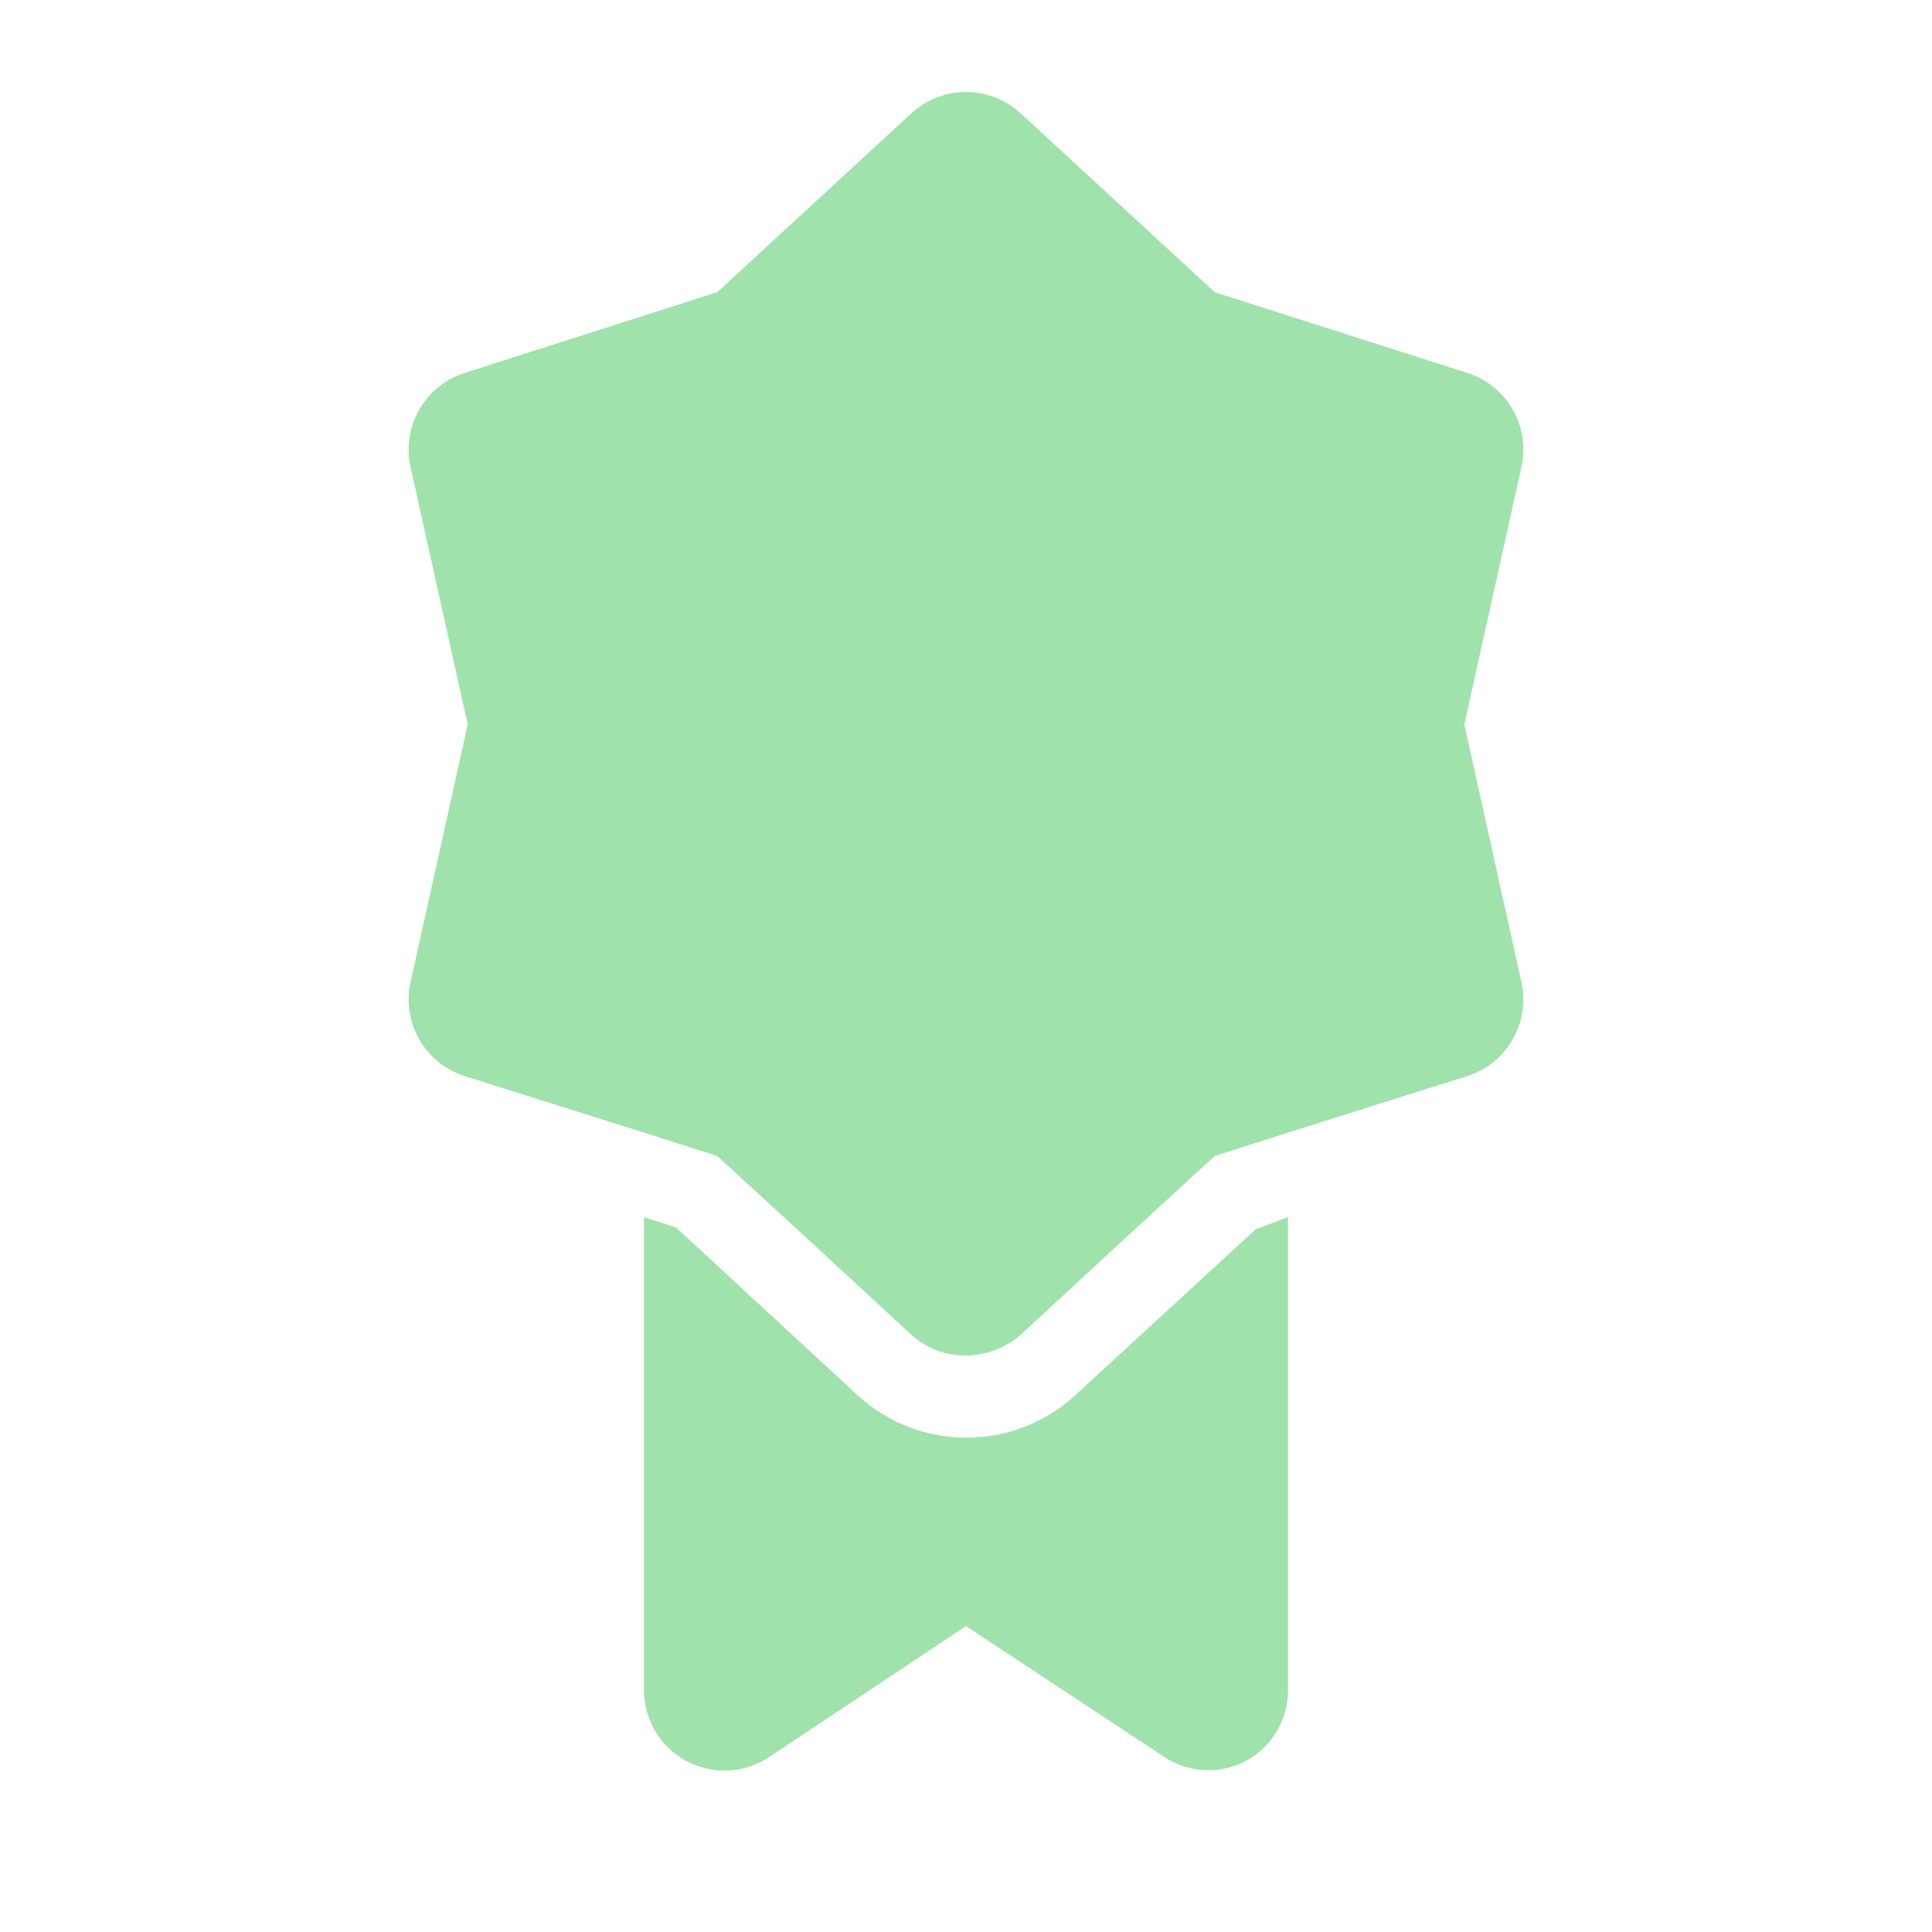 <svg width="38" height="38" viewBox="0 0 38 38" fill="none" xmlns="http://www.w3.org/2000/svg">
<path d="M29.925 19.317C30.102 20.12 29.634 20.925 28.848 21.169L25.333 22.277L23.892 22.737L22.167 24.32L20.077 26.252C19.778 26.513 19.396 26.659 19 26.663C18.602 26.666 18.218 26.519 17.923 26.252L15.833 24.32L14.107 22.737L12.667 22.277L9.152 21.169C8.366 20.925 7.898 20.12 8.075 19.317L9.199 14.25L8.075 9.183C7.898 8.38 8.366 7.575 9.152 7.331L14.107 5.747L17.923 2.232C18.531 1.669 19.469 1.669 20.077 2.232L23.892 5.747L28.848 7.331C29.634 7.575 30.102 8.38 29.925 9.183L28.801 14.25L29.925 19.317Z" fill="#9FE2AC"/>
<path d="M25.333 23.94V33.25C25.332 33.834 25.009 34.369 24.494 34.643C23.99 34.902 23.386 34.872 22.911 34.564L19 31.983L15.121 34.564C14.636 34.884 14.015 34.912 13.502 34.638C12.99 34.363 12.67 33.831 12.667 33.25V23.94L13.3 24.146L16.863 27.439C18.075 28.556 19.941 28.556 21.153 27.439L24.7 24.177L25.333 23.94Z" fill="#9FE2AC"/>
</svg>
